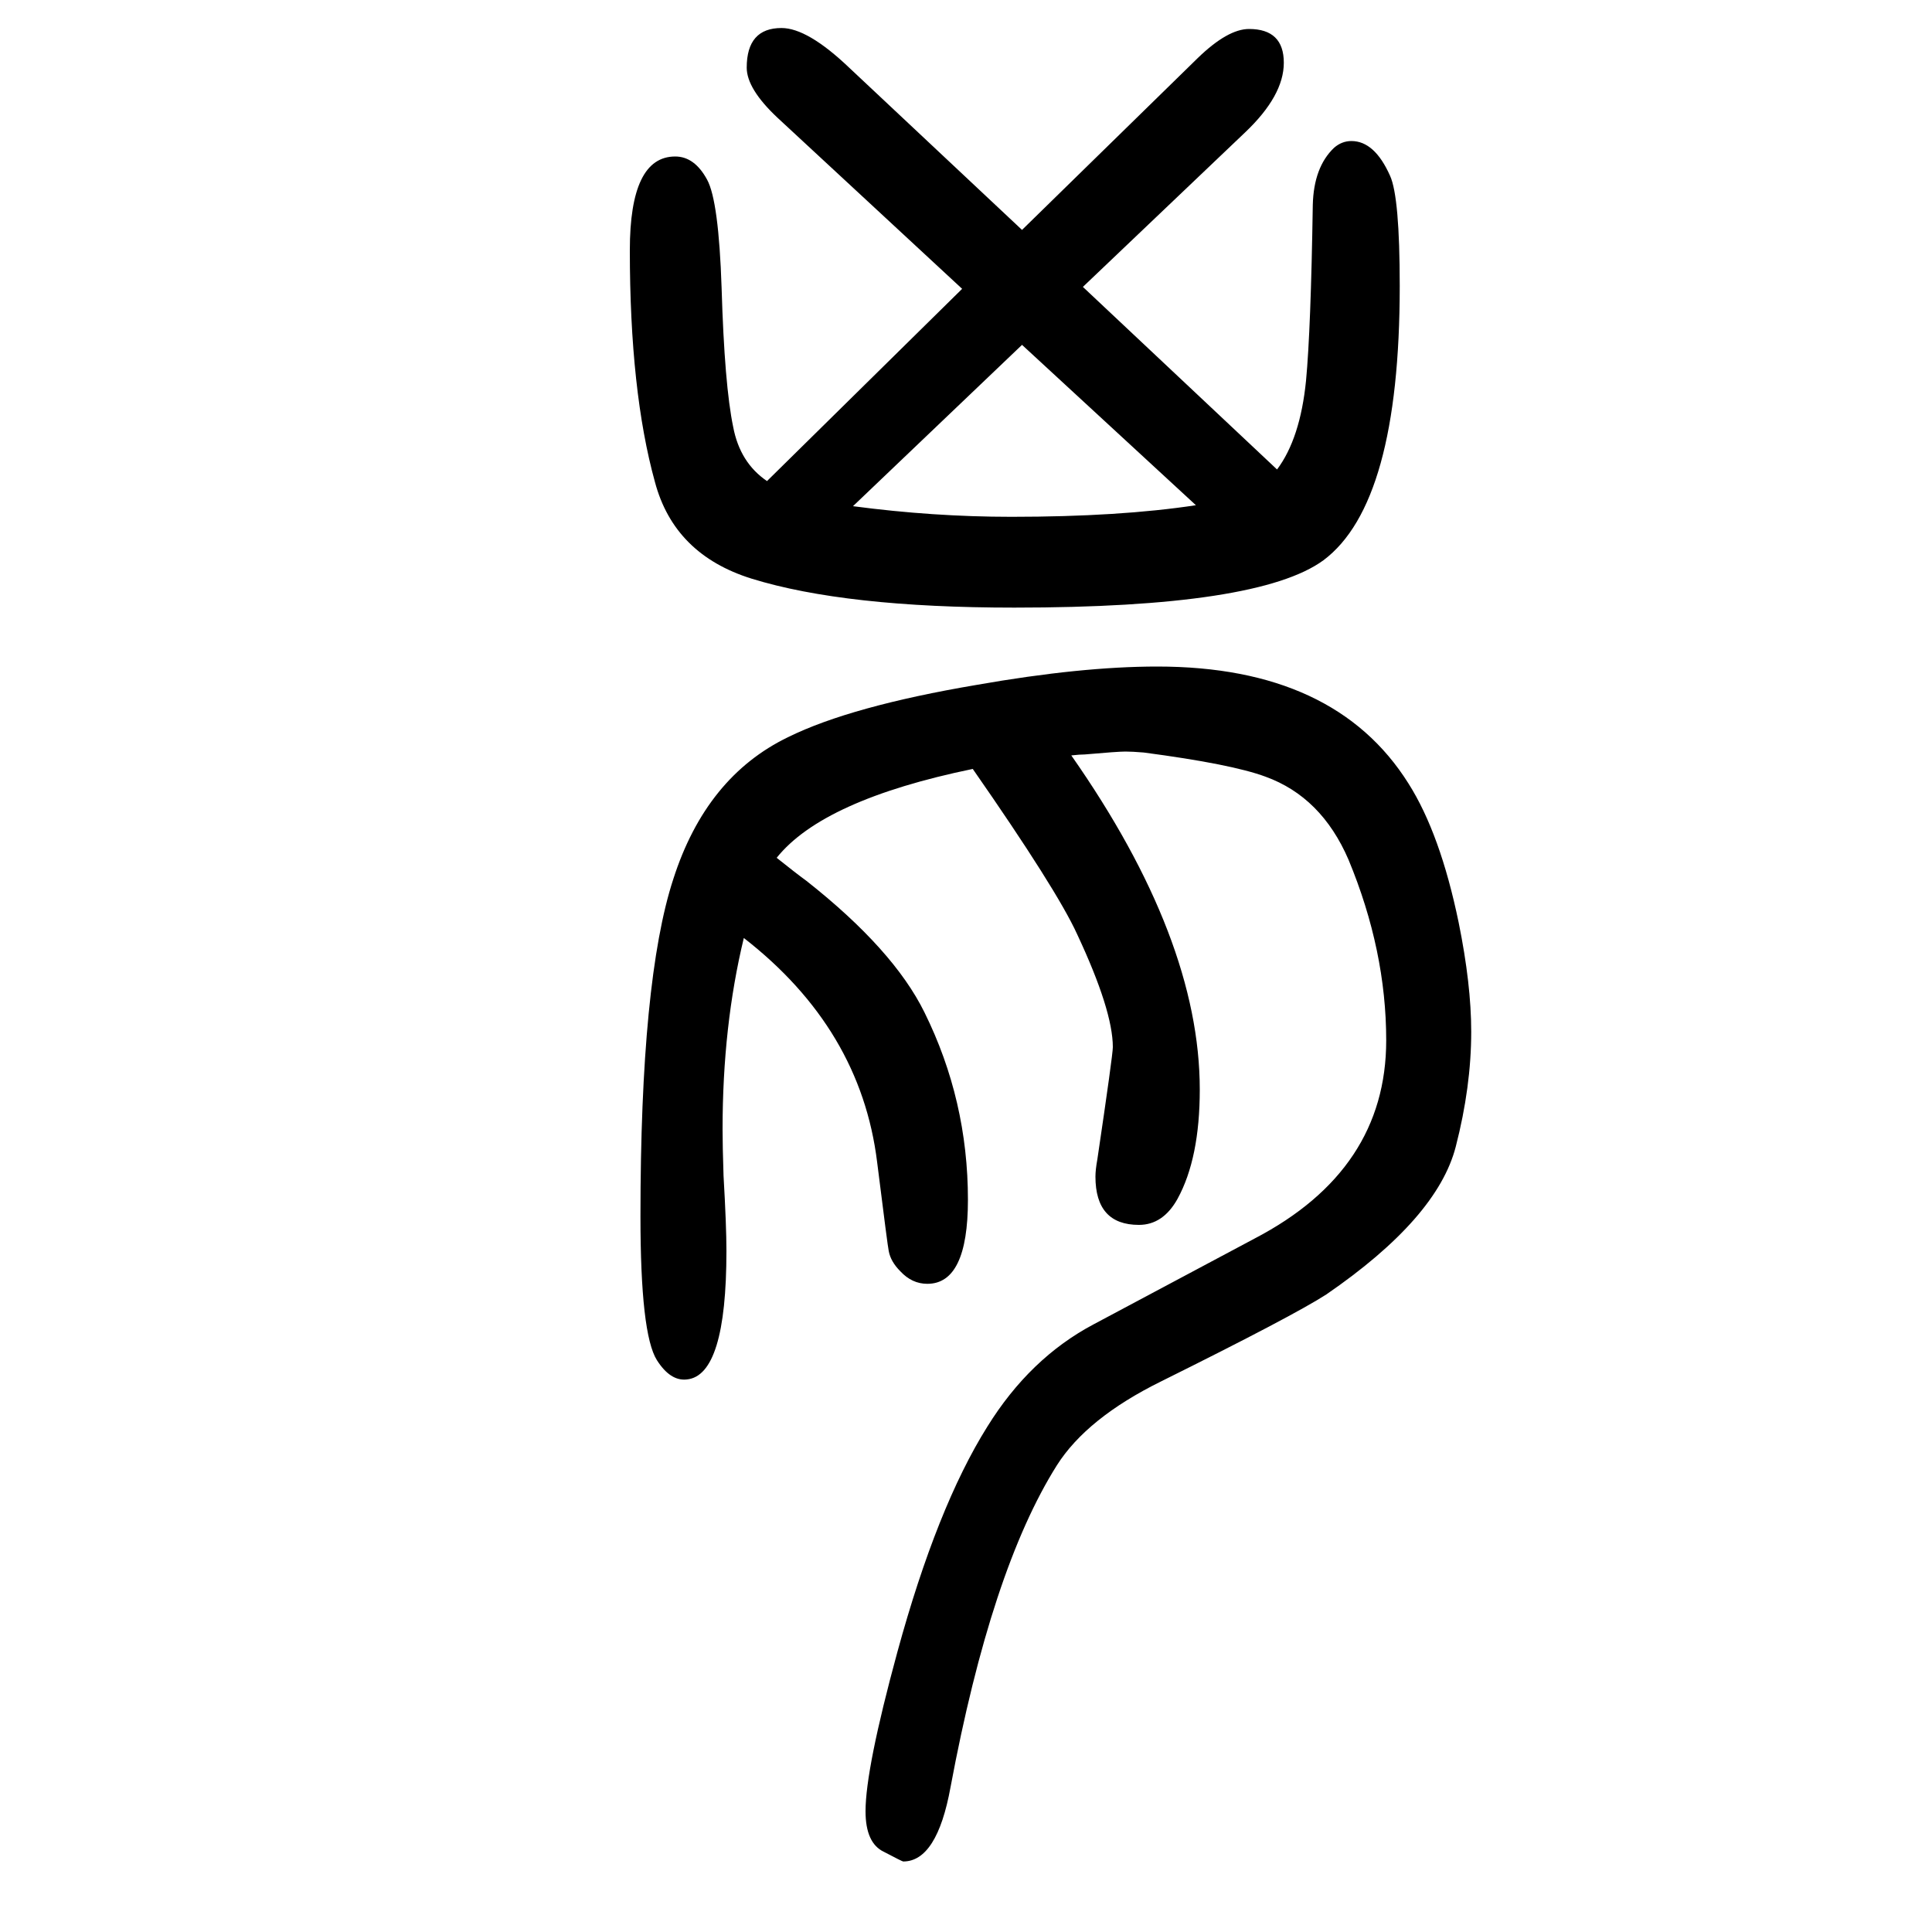 <svg xmlns="http://www.w3.org/2000/svg" xmlns:xlink="http://www.w3.org/1999/xlink" height="100" width="100" version="1.1"><path d="M1109 868q133 -190 133 -346q0 -71 -23 -113q-15 -27 -40 -27q-45 0 -45 50q0 7 2 18q16 108 16 116q0 38 -37 117q-21 46 -108 171q-155 -32 -203 -92q20 -16 31 -24q90 -71 122 -136q45 -91 45 -194q0 -87 -42 -87q-16 0 -28 13q-10 10 -12 21q-1 4 -12 92
q-17 138 -138 232q-22 -91 -22 -198q0 -17 1 -48q3 -52 3 -78q0 -129 -41 -133q-17 -2 -31 20q-17 27 -17 149q0 245 34 349q34 106 119 147q65 32 195 54q108 19 187 19q184 0 260 -121q33 -52 52 -144q13 -64 13 -113q0 -57 -16 -119q-19 -74 -134 -153q-34 -22 -171 -90
q-77 -38 -108 -87q-68 -108 -110 -333q-14 -77 -49 -77q-1 0 -20 10q-19 9 -19 42q0 44 33 165q41 150 93 233q44 71 110 106l167 89q136 71 136 205q0 93 -39 187q-28 65 -86 86q-35 13 -126 25q-12 1 -19 1q-8 0 -42 -3q-5 0 -14 -1zM794 1152l202 199l-191 177
q-32 30 -32 52q0 41 36 41q27 0 70 -41l179 -168l182 178q31 30 53 30q36 0 36 -35q0 -34 -40 -72l-168 -160l201 -189q24 32 30 92q5 53 7 182q1 39 22 59q8 7 18 7q24 0 40 -36q10 -22 10 -114q0 -225 -79 -284q-67 -49 -320 -49q-175 0 -272 30q-80 25 -100 100
q-26 94 -26 240q0 97 47 97q20 0 33 -24q12 -22 15 -112q3 -101 12 -144q7 -37 35 -56zM883 1126q83 -11 164 -11q112 0 191 12l-180 166z" style="" transform="scale(0.05 -0.05) translate(0 -1650)"/></svg>